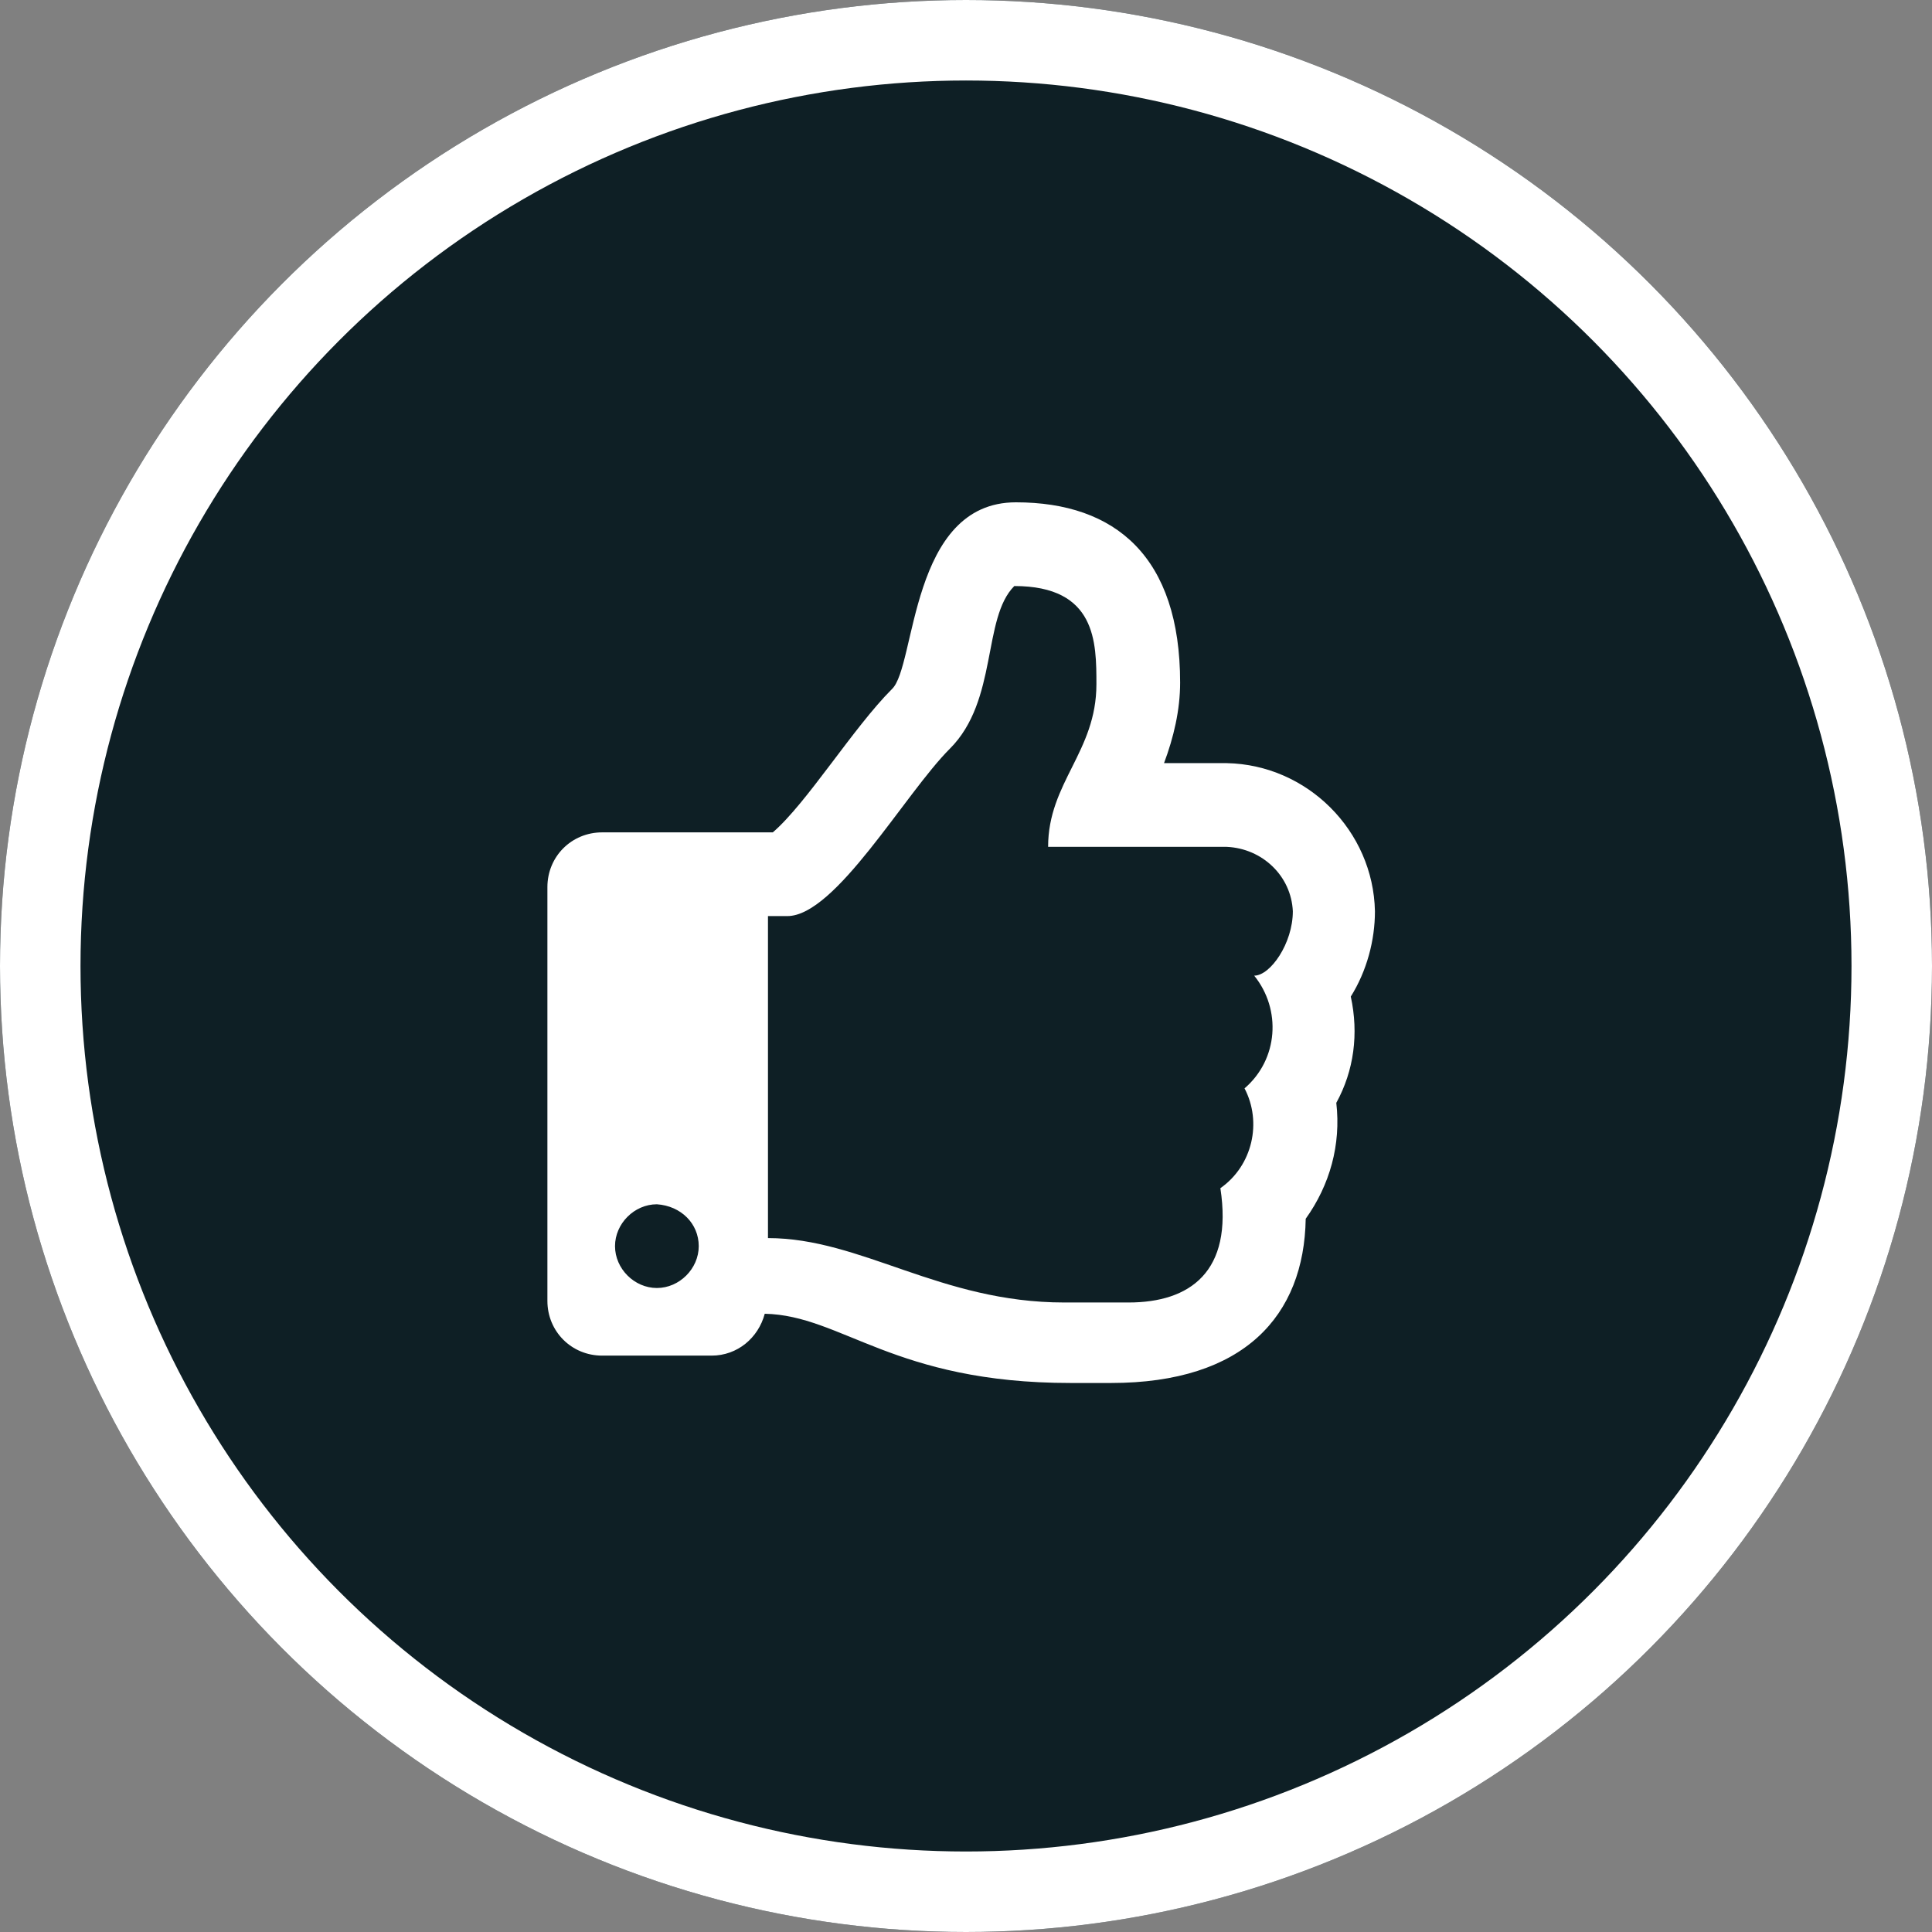 <svg xmlns="http://www.w3.org/2000/svg" xmlns:xlink="http://www.w3.org/1999/xlink" id="Layer_1" x="0px" y="0px" viewBox="0 0 120 120" style="enable-background:new 0 0 120 120;" xml:space="preserve">
<rect x="0" y="0" width="120" height="120" fill="#808080" stroke="none"/>
<style type="text/css">
	.st0{fill:#0E1F25;}
	.st1{fill:none;stroke:#FFFFFF;stroke-width:5;}
	.st2{fill:#FFFFFF;}
</style>
<g id="Ellipse_16">
	<circle class="st0" cx="60" cy="60" r="60"></circle>
	<circle class="st1" cx="60" cy="60" r="57.5"></circle>
</g>
<path id="thumbs-up-regular" class="st2" d="M83.9,61.9c1-1.6,1.5-3.5,1.5-5.3c-0.1-5-4.2-9.1-9.2-9.2h-3.9c0.6-1.6,1-3.3,1-5  c0-7.8-4-11.2-10.2-11.2c-6.6,0-6.2,10.2-7.7,11.6c-2.4,2.4-5.3,7.1-7.4,8.9H37.4c-1.9,0-3.4,1.5-3.4,3.4c0,0,0,0,0,0v25.7  c0,1.9,1.5,3.4,3.4,3.4l0,0h6.8c1.6,0,2.9-1.1,3.3-2.6c4.8,0.1,8,4.3,19,4.3H69c8.3,0,12-4.2,12.1-10.2c1.5-2.1,2.2-4.6,1.9-7.2  C84.1,66.5,84.4,64.2,83.9,61.9z M77.3,67.6c1.1,2.1,0.5,4.8-1.5,6.2c0.8,5.2-1.9,7.1-5.7,7.1h-4c-7.7,0-12.6-4-18.4-4v-20h1.2  c3,0,7.3-7.6,10.1-10.4c3-3,2-8.1,4-10.1c5.1,0,5.1,3.5,5.1,6.1c0,4.2-3,6.1-3,10.1h11.1c2.2,0.1,4,1.8,4.1,4c0,2-1.4,4-2.4,4  C79.6,62.7,79.4,65.8,77.3,67.6z M43.4,77.4c0,1.4-1.2,2.6-2.6,2.6s-2.6-1.2-2.6-2.6s1.2-2.6,2.6-2.6l0,0l0,0  C42.3,74.9,43.4,76,43.4,77.4C43.4,77.4,43.4,77.4,43.4,77.4L43.4,77.4z"></path>
</svg>
